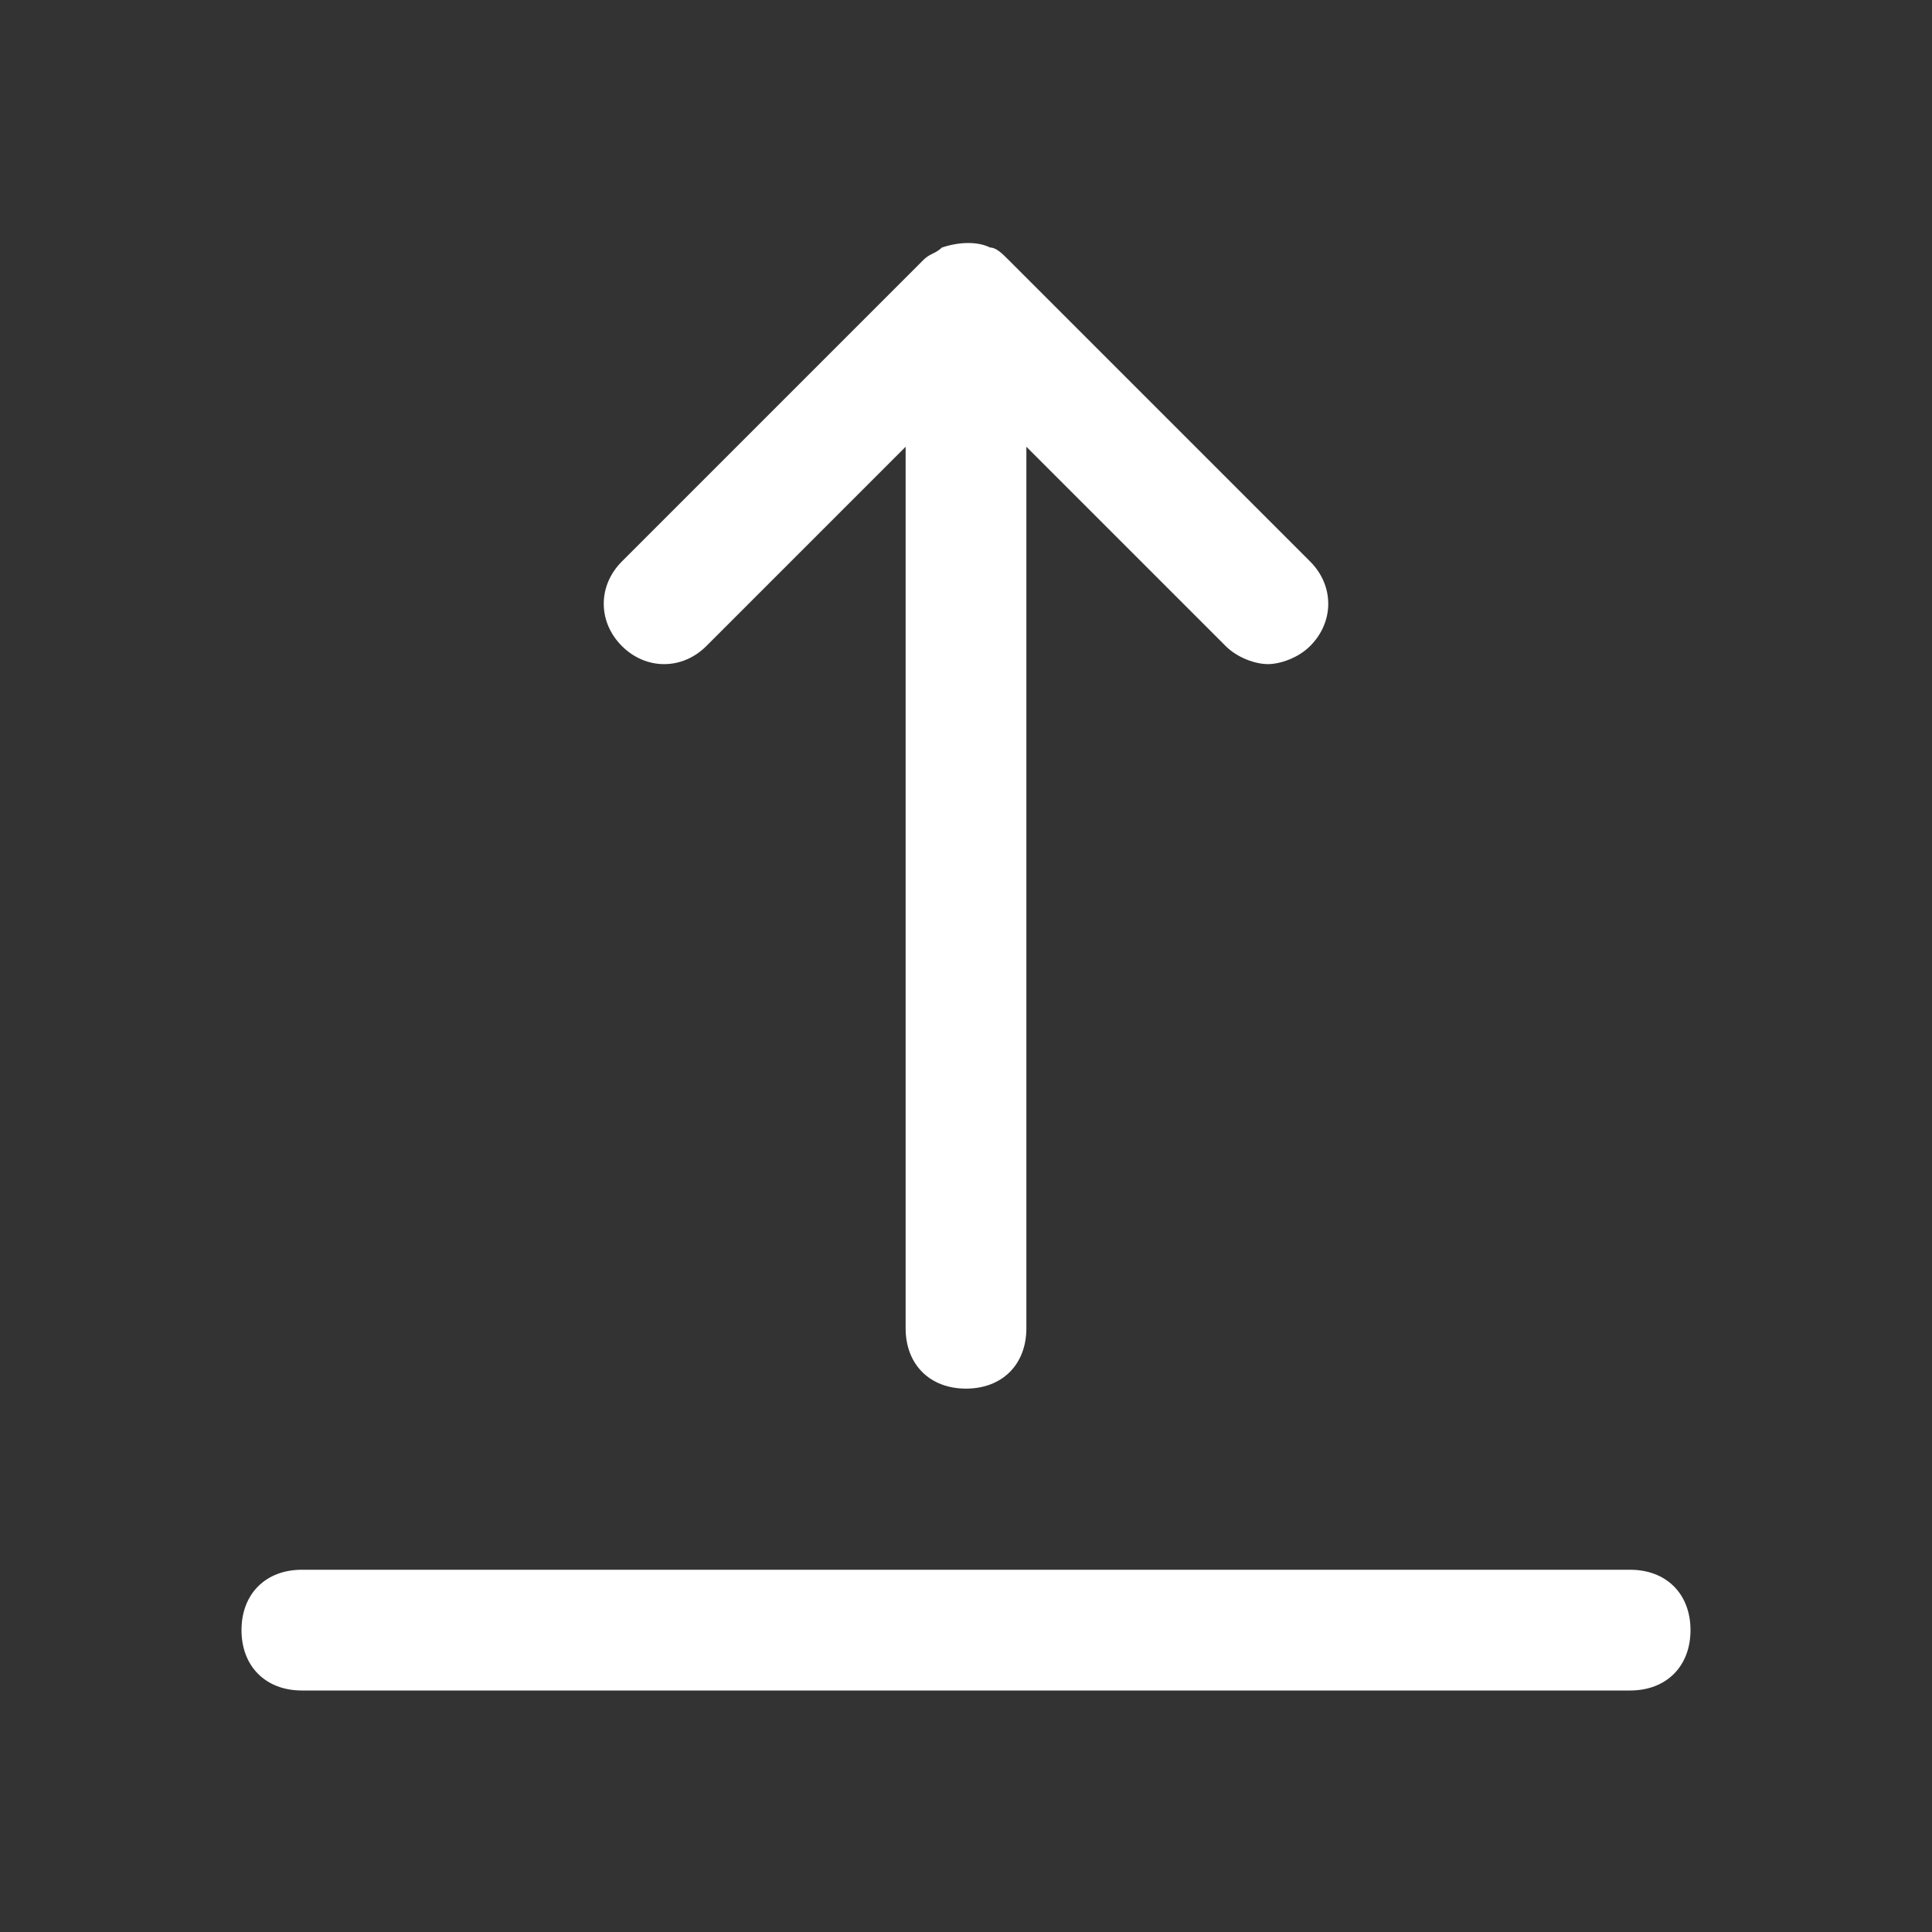 <?xml version="1.0" standalone="no"?><!DOCTYPE svg PUBLIC "-//W3C//DTD SVG 1.1//EN" "http://www.w3.org/Graphics/SVG/1.1/DTD/svg11.dtd"><svg t="1678434335852" class="icon" viewBox="0 0 1024 1024" version="1.1" xmlns="http://www.w3.org/2000/svg" p-id="2745" xmlns:xlink="http://www.w3.org/1999/xlink" width="200" height="200"><rect x="0" y="0" width="1024" height="1024" fill="#333333" stroke="none"/><path d="M864 832H160c-19.2 0-32 12.8-32 32s12.8 32 32 32h704c19.2 0 32-12.8 32-32s-12.8-32-32-32zM374.4 342.4L480 236.8V704c0 19.2 12.8 32 32 32s32-12.8 32-32V236.8l105.6 105.6c6.4 6.4 16 9.6 22.4 9.6s16-3.2 22.4-9.6c12.8-12.8 12.8-32 0-44.8l-160-160c-3.2-3.2-6.4-6.4-9.6-6.4-6.4-3.2-16-3.2-25.6 0-3.2 3.2-6.4 3.2-9.6 6.4l-160 160c-12.8 12.8-12.8 32 0 44.8s32 12.8 44.8 0z" fill="#ffffff" p-id="2746"></path></svg>